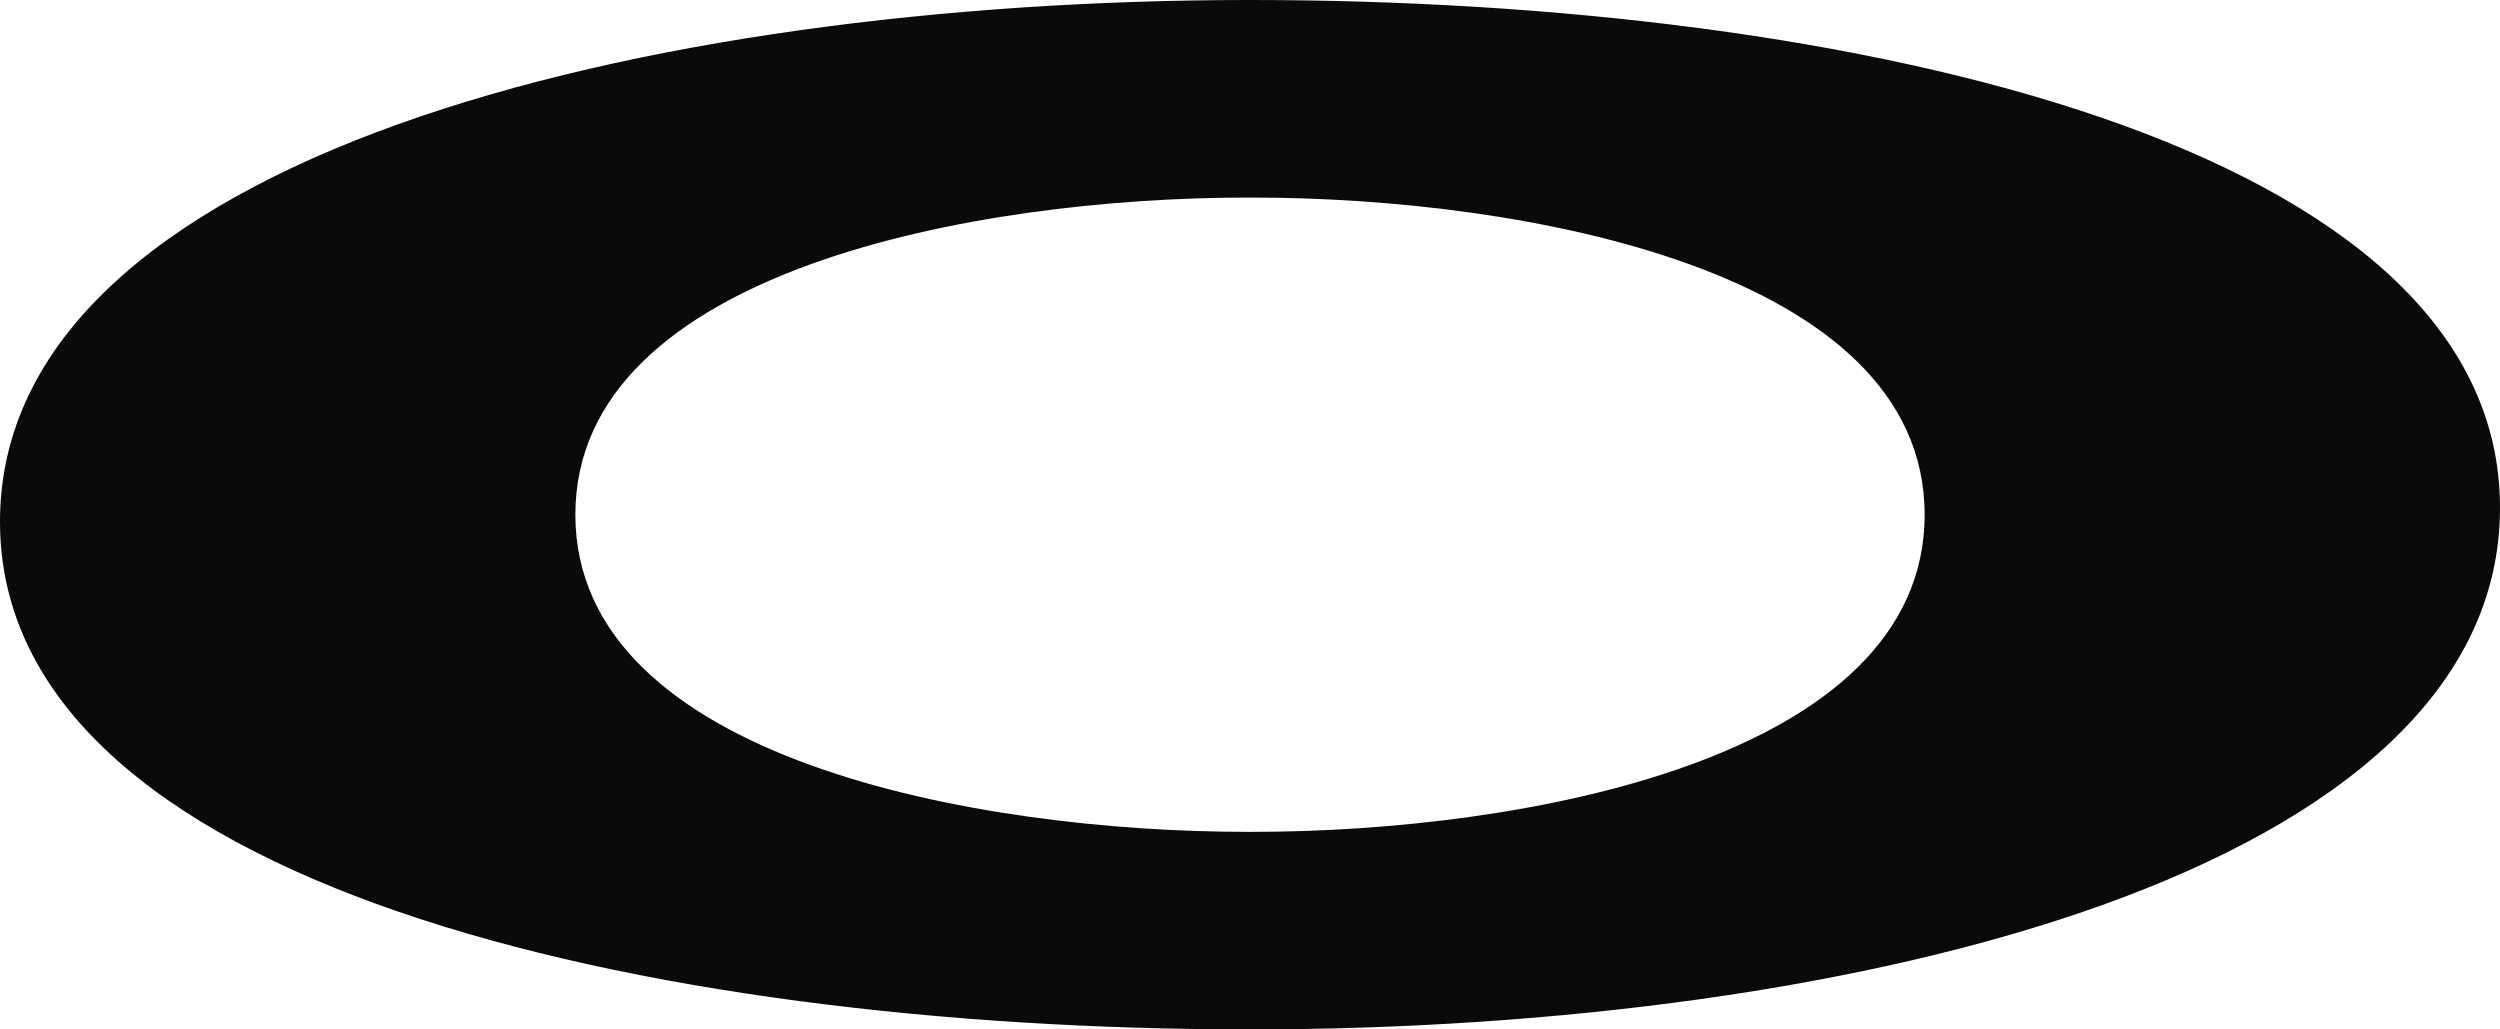 <svg width="34" height="14" viewBox="0 0 34 14" fill="none" xmlns="http://www.w3.org/2000/svg">
<path d="M17 0C25.222 0 34 1.968 34 6.905C34 11.862 25.222 14 17 14C8.778 14 0 12.032 0 7.095C0 2.138 8.778 0 17 0ZM17.04 11.313C20.694 11.313 26.175 10.33 26.175 7C26.175 3.67 20.694 2.687 17.04 2.687H16.96C13.306 2.687 7.825 3.67 7.825 7C7.825 10.33 13.306 11.313 16.96 11.313H17.04Z" fill="#090A0C"/>
</svg>
